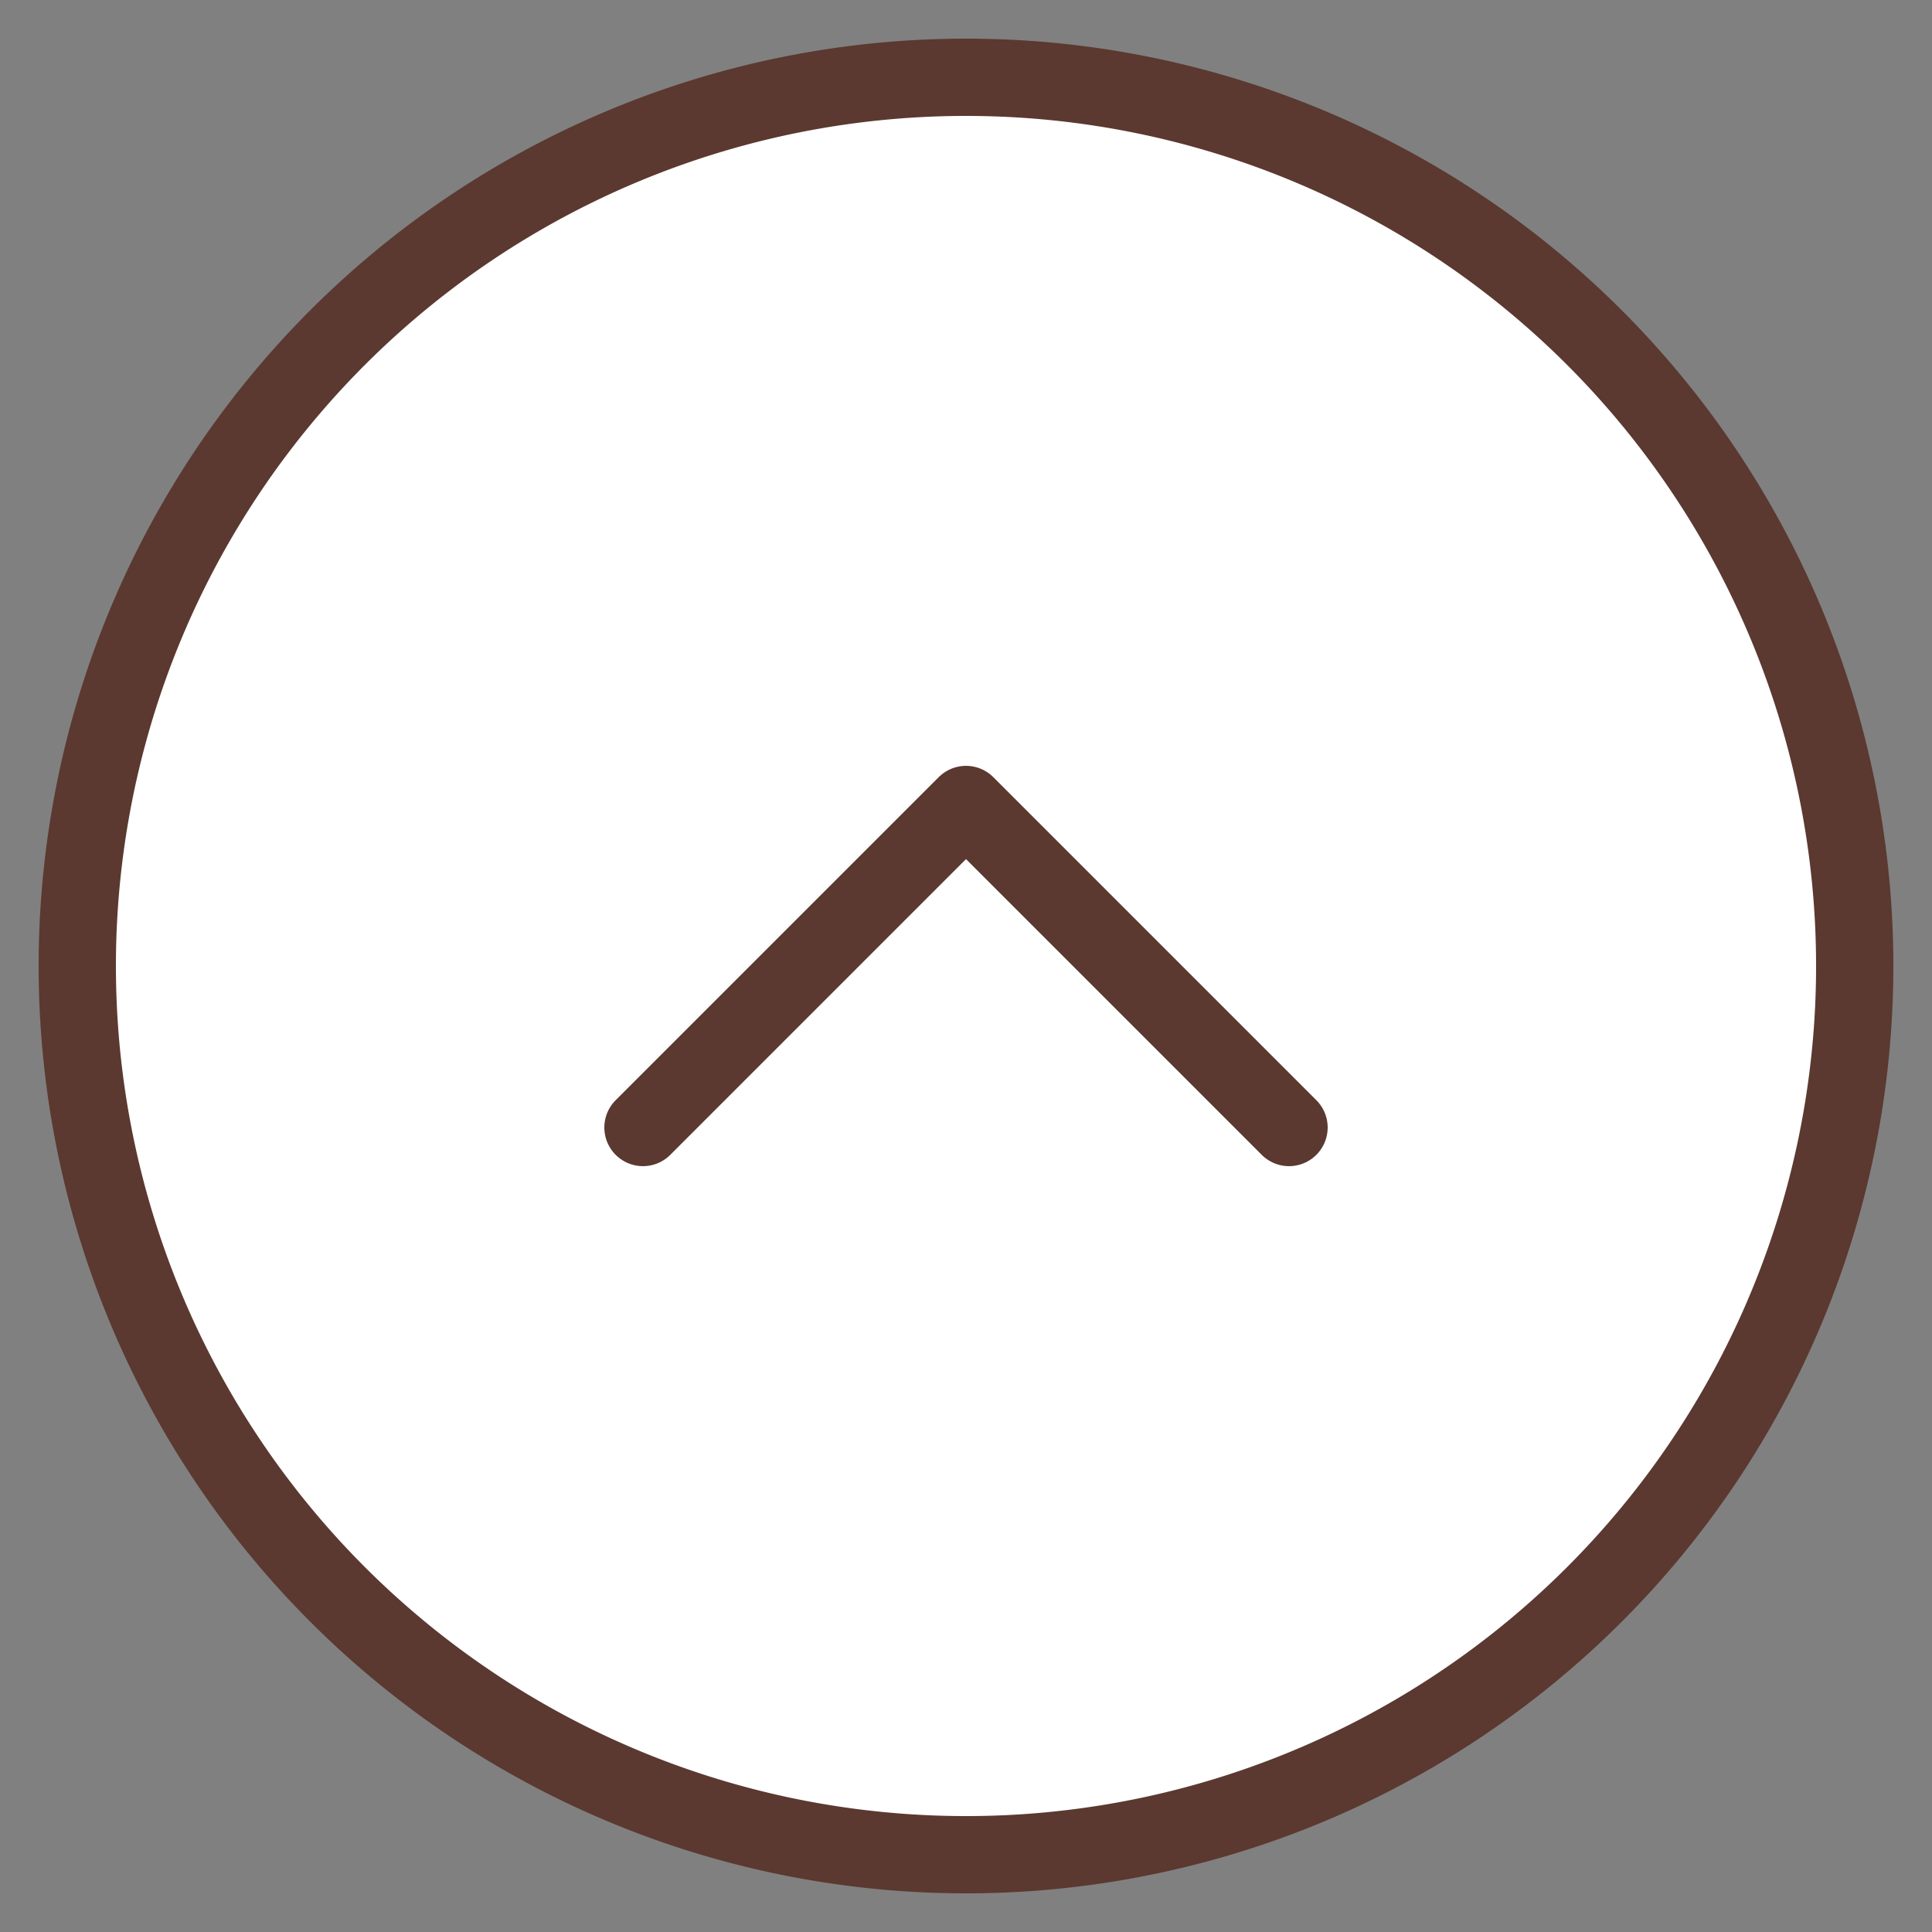 <svg xmlns="http://www.w3.org/2000/svg" viewBox="0 0 50 50"><rect x="0" y="0" width="50" height="50" fill="#808080" stroke="none"/><defs><style>.cls-1{fill:#fff;}.cls-2{fill:#5b3930;}.cls-3{fill:none;stroke:#5b3930;stroke-linecap:round;stroke-linejoin:round;stroke-width:2px;}</style></defs><g id="content"><g id="btn-2" data-name="btn"><circle class="cls-1" cx="25" cy="25" r="23"/><path class="cls-2" d="M25,3A22,22,0,1,1,3,25,22,22,0,0,1,25,3m0-2A24,24,0,1,0,49,25,24,24,0,0,0,25,1Z"/><polyline class="cls-3" points="16.64 29.18 25 20.82 33.36 29.18"/></g></g></svg>